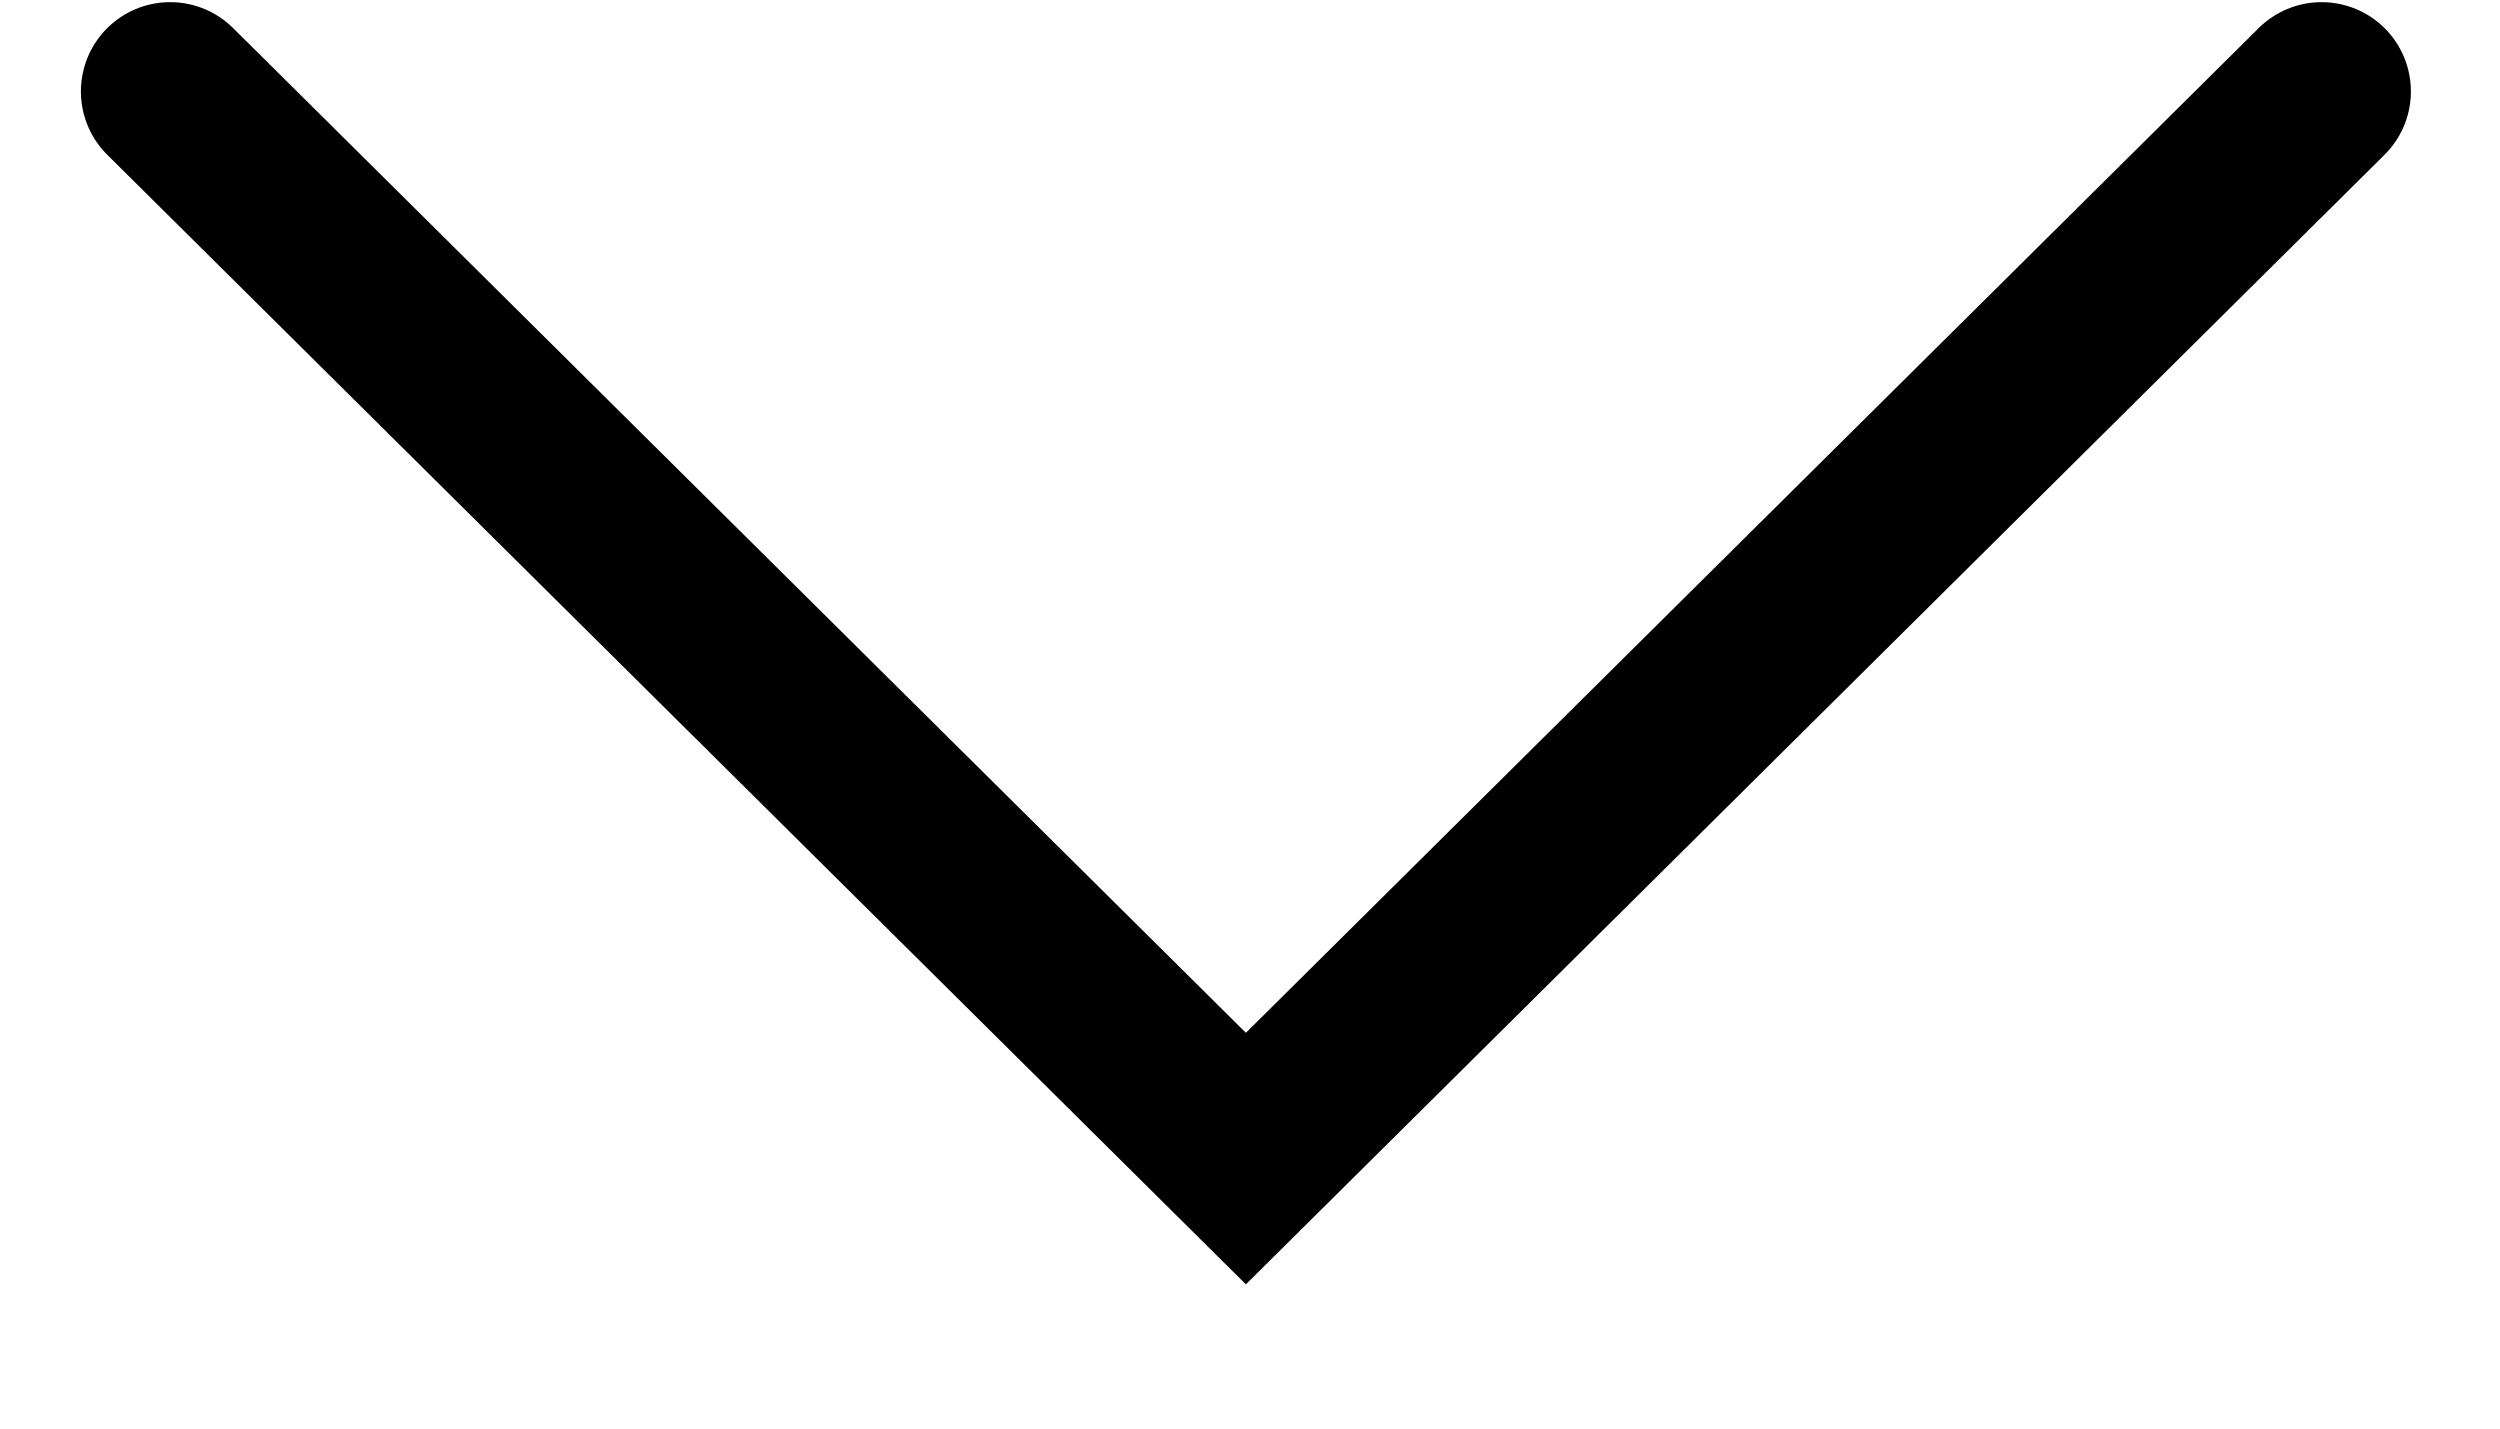 <?xml version="1.0" encoding="UTF-8"?> <svg xmlns="http://www.w3.org/2000/svg" width="14" height="8" viewBox="0 0 14 8" fill="none"><path d="M0.953 0.512L6.977 6.488L13.001 0.512" stroke="black" stroke-linecap="round"></path></svg> 